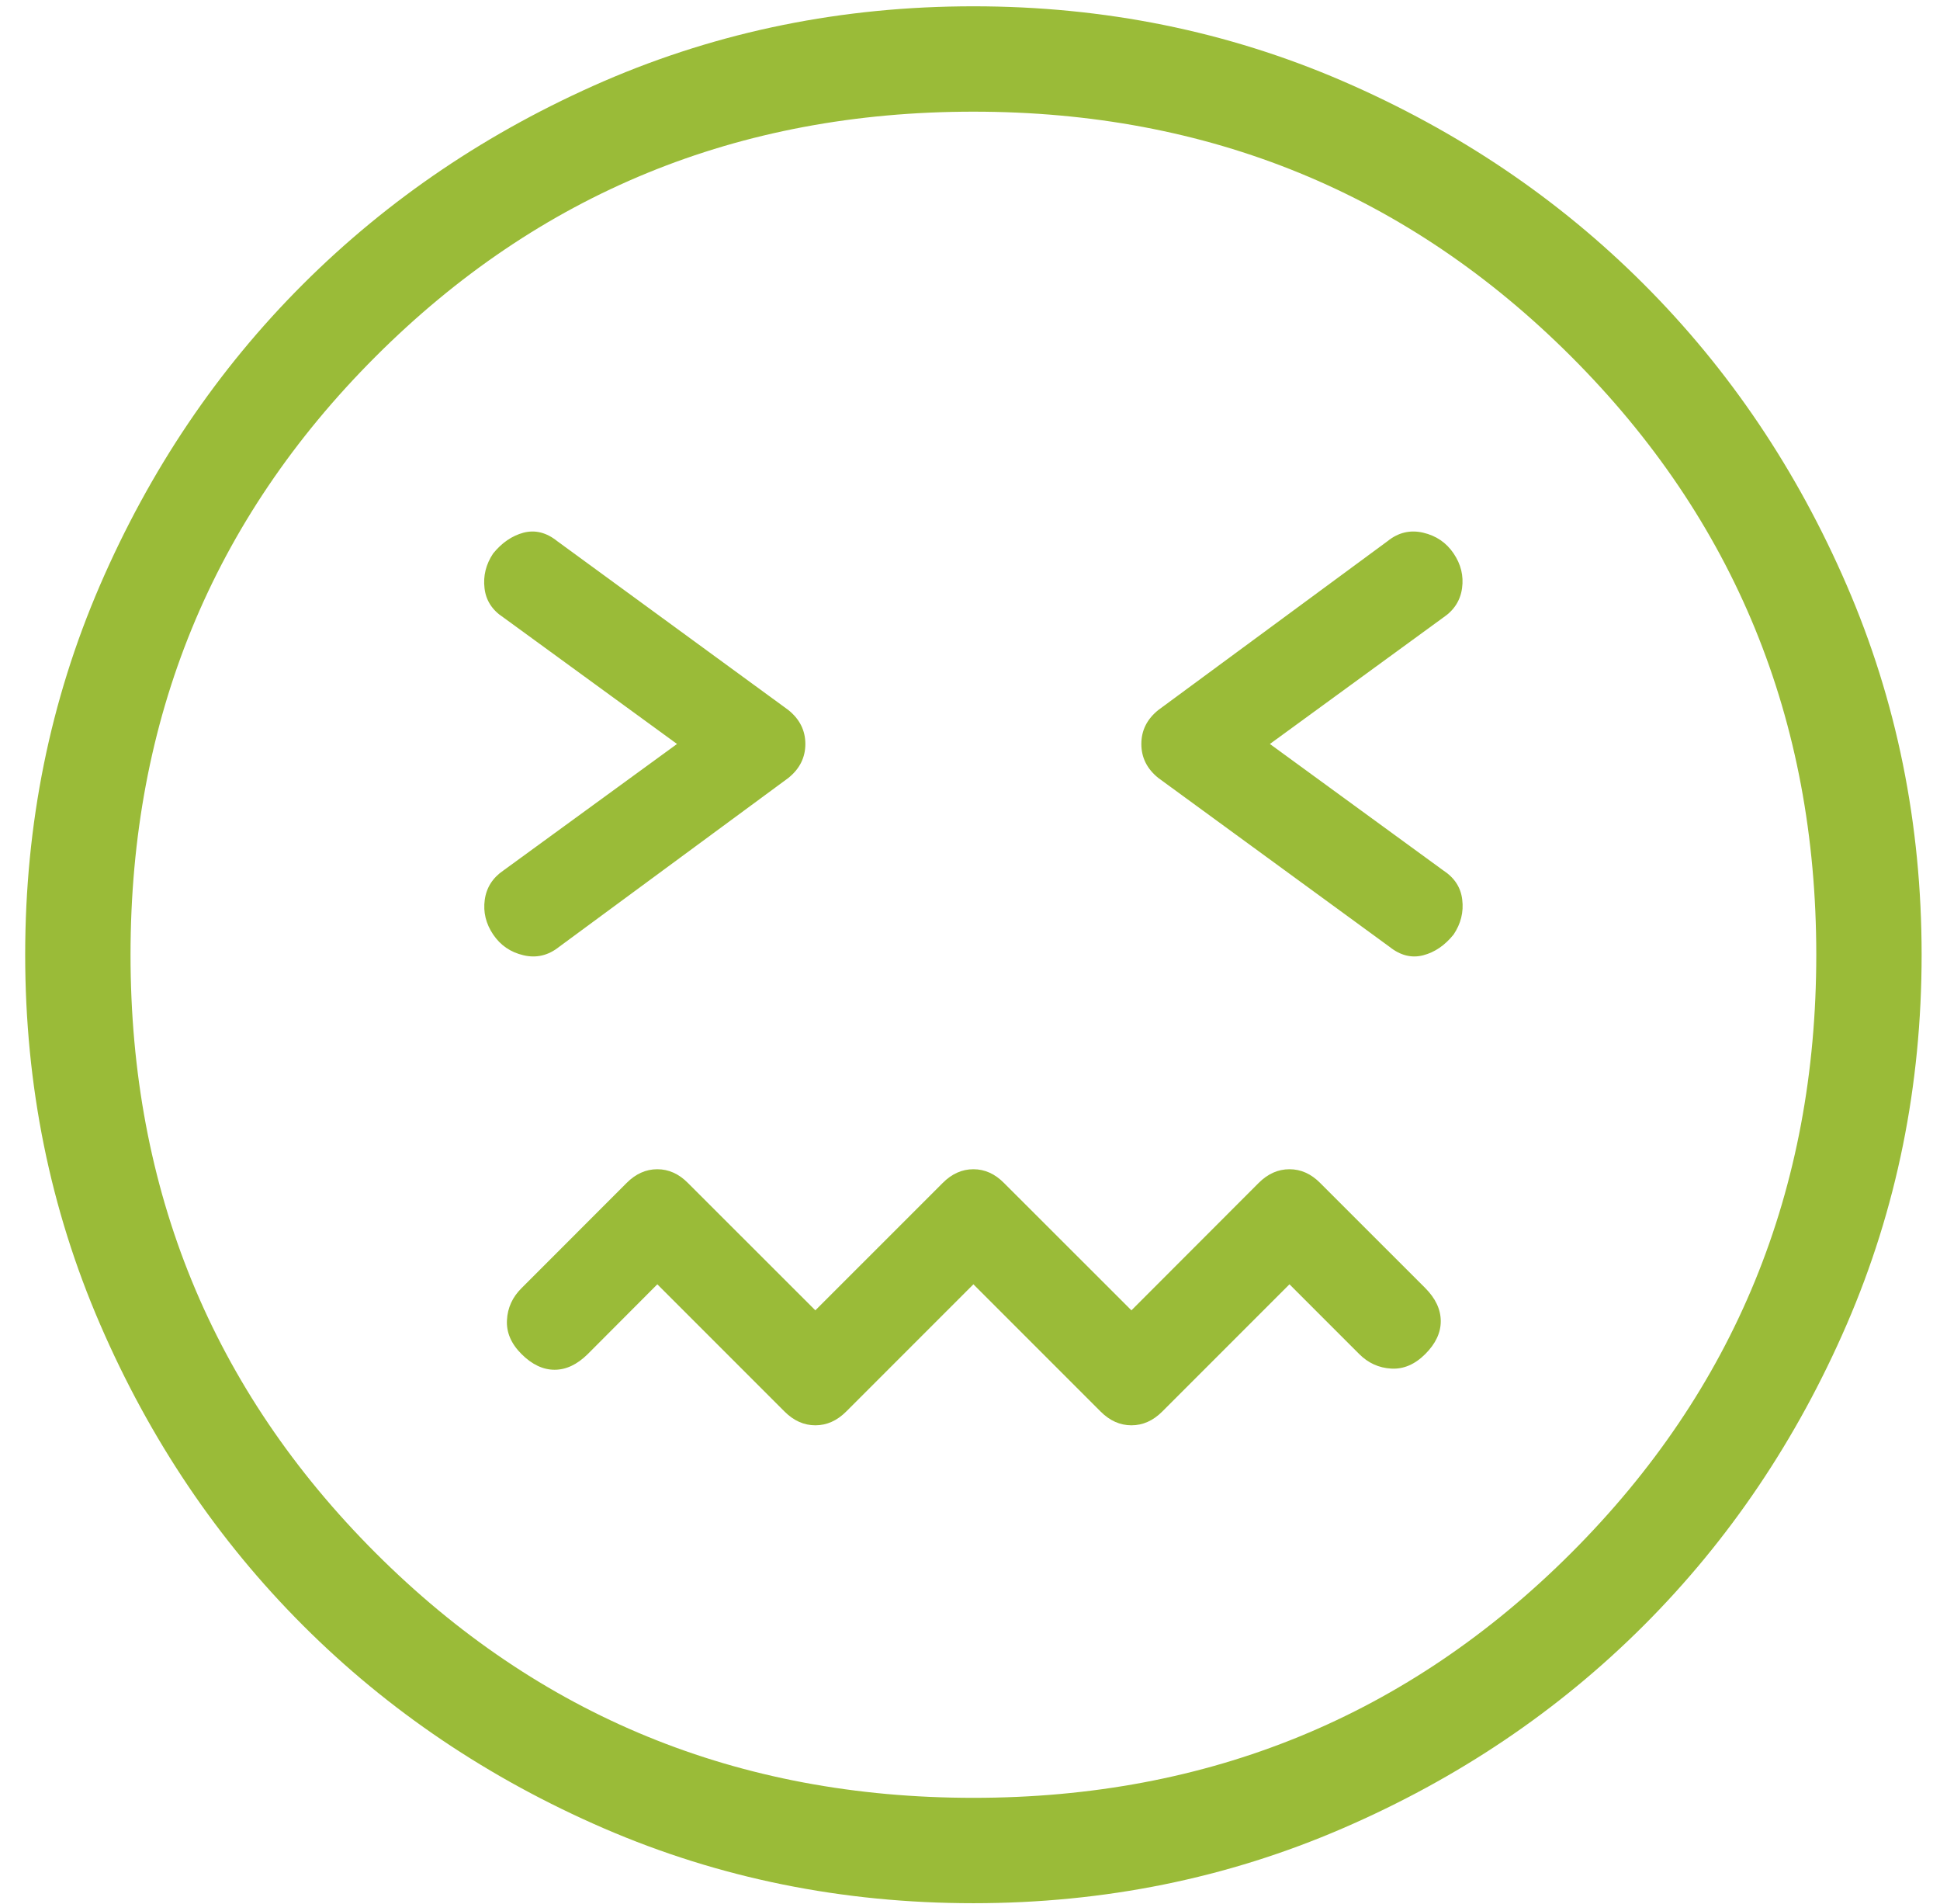 <?xml version="1.0" encoding="UTF-8"?> <svg xmlns="http://www.w3.org/2000/svg" width="53" height="52" viewBox="0 0 53 52" fill="none"><path d="M26.593 35.078L30.07 38.555C30.319 38.804 30.599 38.929 30.91 38.929C31.221 38.929 31.501 38.804 31.751 38.555L35.228 35.078L37.133 36.983C37.379 37.229 37.67 37.361 38.005 37.38C38.343 37.4 38.654 37.267 38.938 36.983C39.222 36.699 39.363 36.398 39.361 36.08C39.359 35.761 39.217 35.461 38.935 35.178L36.068 32.312C35.819 32.06 35.539 31.935 35.228 31.935C34.917 31.935 34.637 32.059 34.387 32.309L30.91 35.789L27.433 32.315C27.184 32.061 26.904 31.935 26.593 31.935C26.282 31.935 26.002 32.06 25.752 32.312L22.275 35.789L18.798 32.315C18.549 32.061 18.268 31.935 17.958 31.935C17.647 31.935 17.367 32.06 17.117 32.312L14.25 35.181C14.001 35.427 13.867 35.718 13.85 36.054C13.831 36.391 13.964 36.702 14.25 36.986C14.536 37.27 14.837 37.412 15.151 37.412C15.466 37.412 15.767 37.27 16.055 36.986L17.958 35.078L21.435 38.555C21.684 38.804 21.964 38.929 22.275 38.929C22.586 38.929 22.866 38.804 23.116 38.555L26.593 35.078ZM18.496 20.32L13.755 23.774C13.46 23.974 13.289 24.242 13.243 24.578C13.197 24.913 13.274 25.229 13.473 25.524C13.673 25.82 13.949 26.009 14.302 26.091C14.655 26.174 14.979 26.097 15.275 25.861L21.535 21.25C21.846 21.001 22.002 20.691 22.002 20.32C22.002 19.95 21.846 19.64 21.535 19.391L15.223 14.78C14.928 14.543 14.621 14.467 14.302 14.549C13.988 14.634 13.711 14.823 13.473 15.116C13.275 15.412 13.197 15.729 13.237 16.066C13.275 16.4 13.448 16.667 13.755 16.866L18.496 20.32ZM34.693 20.32L39.43 16.866C39.726 16.667 39.897 16.399 39.943 16.063C39.989 15.727 39.912 15.412 39.712 15.116C39.513 14.821 39.236 14.632 38.88 14.549C38.526 14.467 38.201 14.543 37.908 14.78L31.647 19.391C31.336 19.64 31.181 19.95 31.181 20.32C31.181 20.691 31.336 21.001 31.647 21.25L37.962 25.861C38.258 26.097 38.565 26.174 38.883 26.091C39.198 26.009 39.474 25.82 39.712 25.524C39.91 25.229 39.989 24.912 39.948 24.575C39.91 24.241 39.737 23.974 39.43 23.774L34.693 20.32ZM26.593 51.982C23.016 51.982 19.652 51.301 16.501 49.939C13.35 48.574 10.609 46.727 8.278 44.395C5.944 42.062 4.096 39.319 2.734 36.169C1.37 33.018 0.688 29.654 0.688 26.077C0.688 22.5 1.369 19.137 2.731 15.986C4.094 12.835 5.942 10.094 8.278 7.762C10.613 5.431 13.354 3.582 16.501 2.216C19.654 0.853 23.018 0.172 26.593 0.172C30.168 0.172 33.532 0.853 36.684 2.216C39.835 3.58 42.576 5.429 44.908 7.762C47.241 10.094 49.089 12.835 50.452 15.986C51.816 19.138 52.498 22.502 52.498 26.077C52.498 29.652 51.817 33.016 50.454 36.169C49.09 39.319 47.242 42.061 44.911 44.392C42.577 46.726 39.835 48.574 36.684 49.936C33.533 51.3 30.17 51.982 26.593 51.982ZM26.593 49.104C33.021 49.104 38.466 46.873 42.928 42.412C47.389 37.95 49.62 32.505 49.62 26.077C49.62 19.649 47.389 14.204 42.928 9.742C38.466 5.281 33.021 3.05 26.593 3.05C20.164 3.05 14.72 5.281 10.258 9.742C5.797 14.204 3.566 19.649 3.566 26.077C3.566 32.505 5.797 37.95 10.258 42.412C14.72 46.873 20.164 49.104 26.593 49.104Z" fill="#9ABB38"></path></svg> 